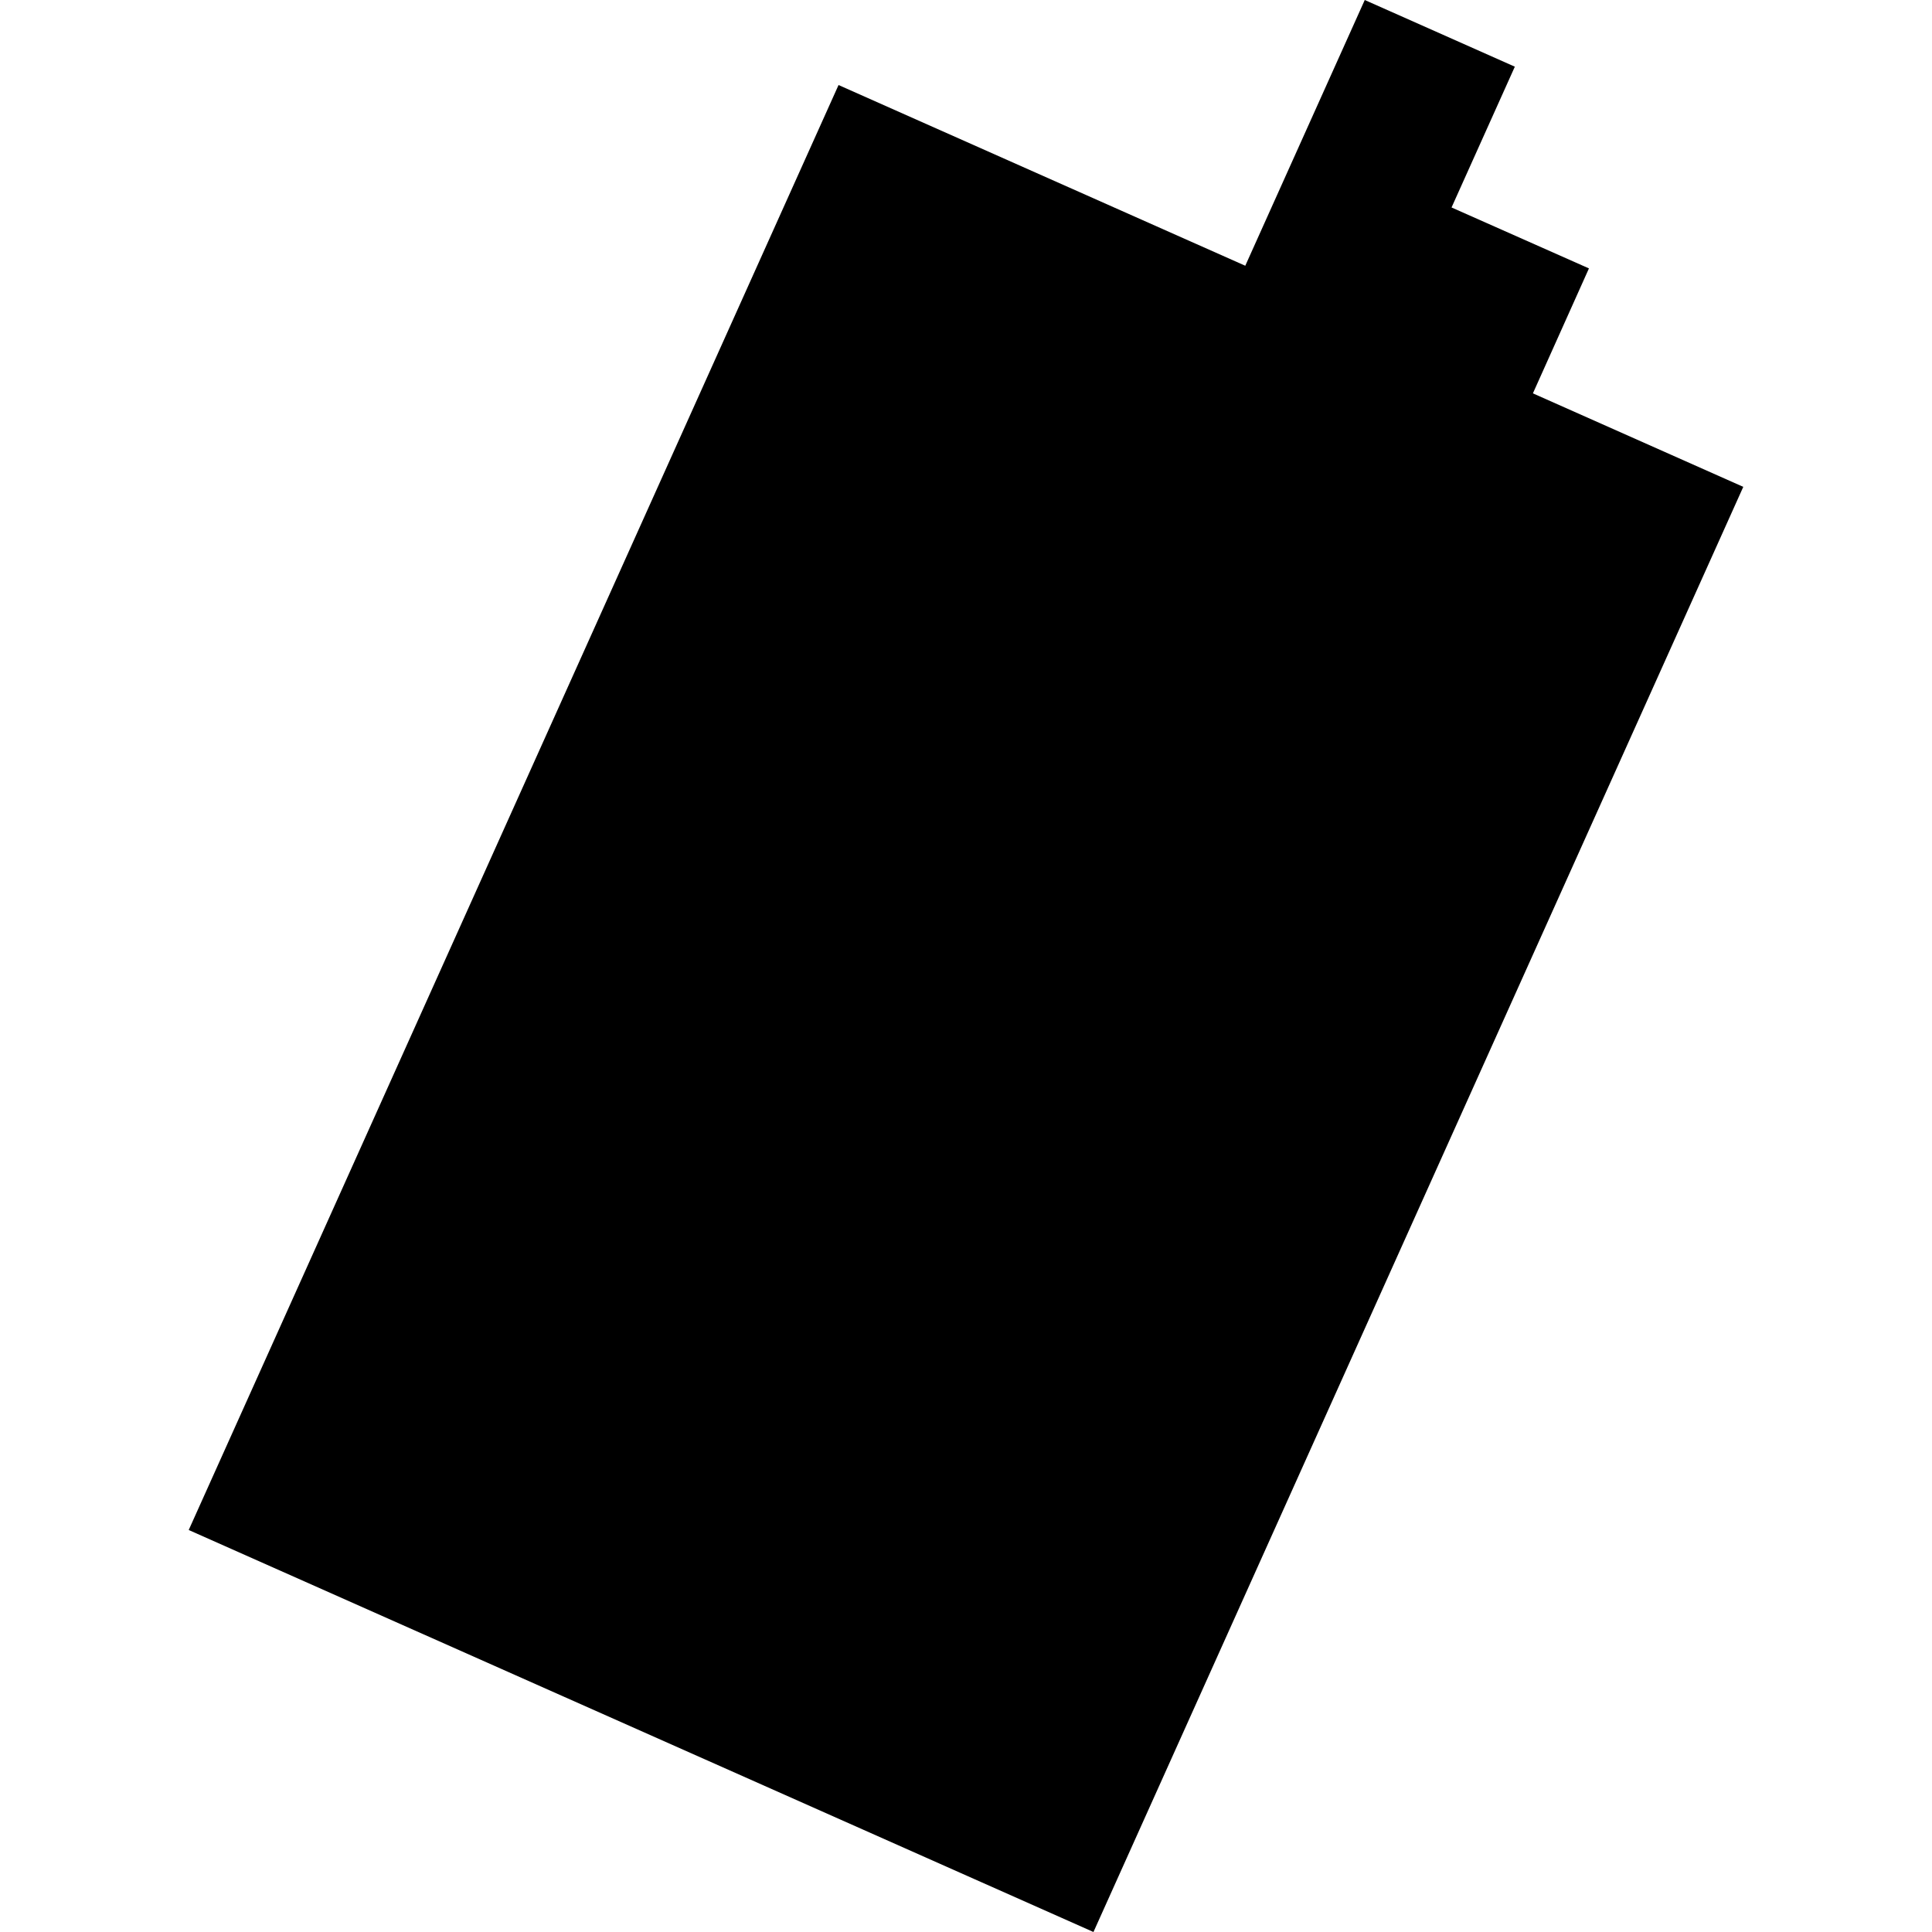 <?xml version="1.0" encoding="utf-8" standalone="no"?>
<!DOCTYPE svg PUBLIC "-//W3C//DTD SVG 1.1//EN"
  "http://www.w3.org/Graphics/SVG/1.1/DTD/svg11.dtd">
<!-- Created with matplotlib (https://matplotlib.org/) -->
<svg height="288pt" version="1.1" viewBox="0 0 288 288" width="288pt" xmlns="http://www.w3.org/2000/svg" xmlns:xlink="http://www.w3.org/1999/xlink">
 <defs>
  <style type="text/css">
*{stroke-linecap:butt;stroke-linejoin:round;}
  </style>
 </defs>
 <g id="figure_1">
  <g id="patch_1">
   <path d="M 0 288 
L 288 288 
L 288 0 
L 0 0 
z
" style="fill:none;opacity:0;"/>
  </g>
  <g id="axes_1">
   <g id="PatchCollection_1">
    <path clip-path="url(#p755b3eae78)" d="M 125 12.675 
L 185.631 39.614 
L 203.442 0 
L 225.814 9.94 
L 216.38 30.927 
L 236.861 40.011 
L 228.508 58.637 
L 259.868 72.574 
L 163.001 288 
L 28.132 228.075 
L 125 12.675 
"/>
   </g>
  </g>
 </g>
 <defs>
  <clipPath id="p755b3eae78">
   <rect height="288" width="231.736" x="28.132" y="0"/>
  </clipPath>
 </defs>
</svg>
